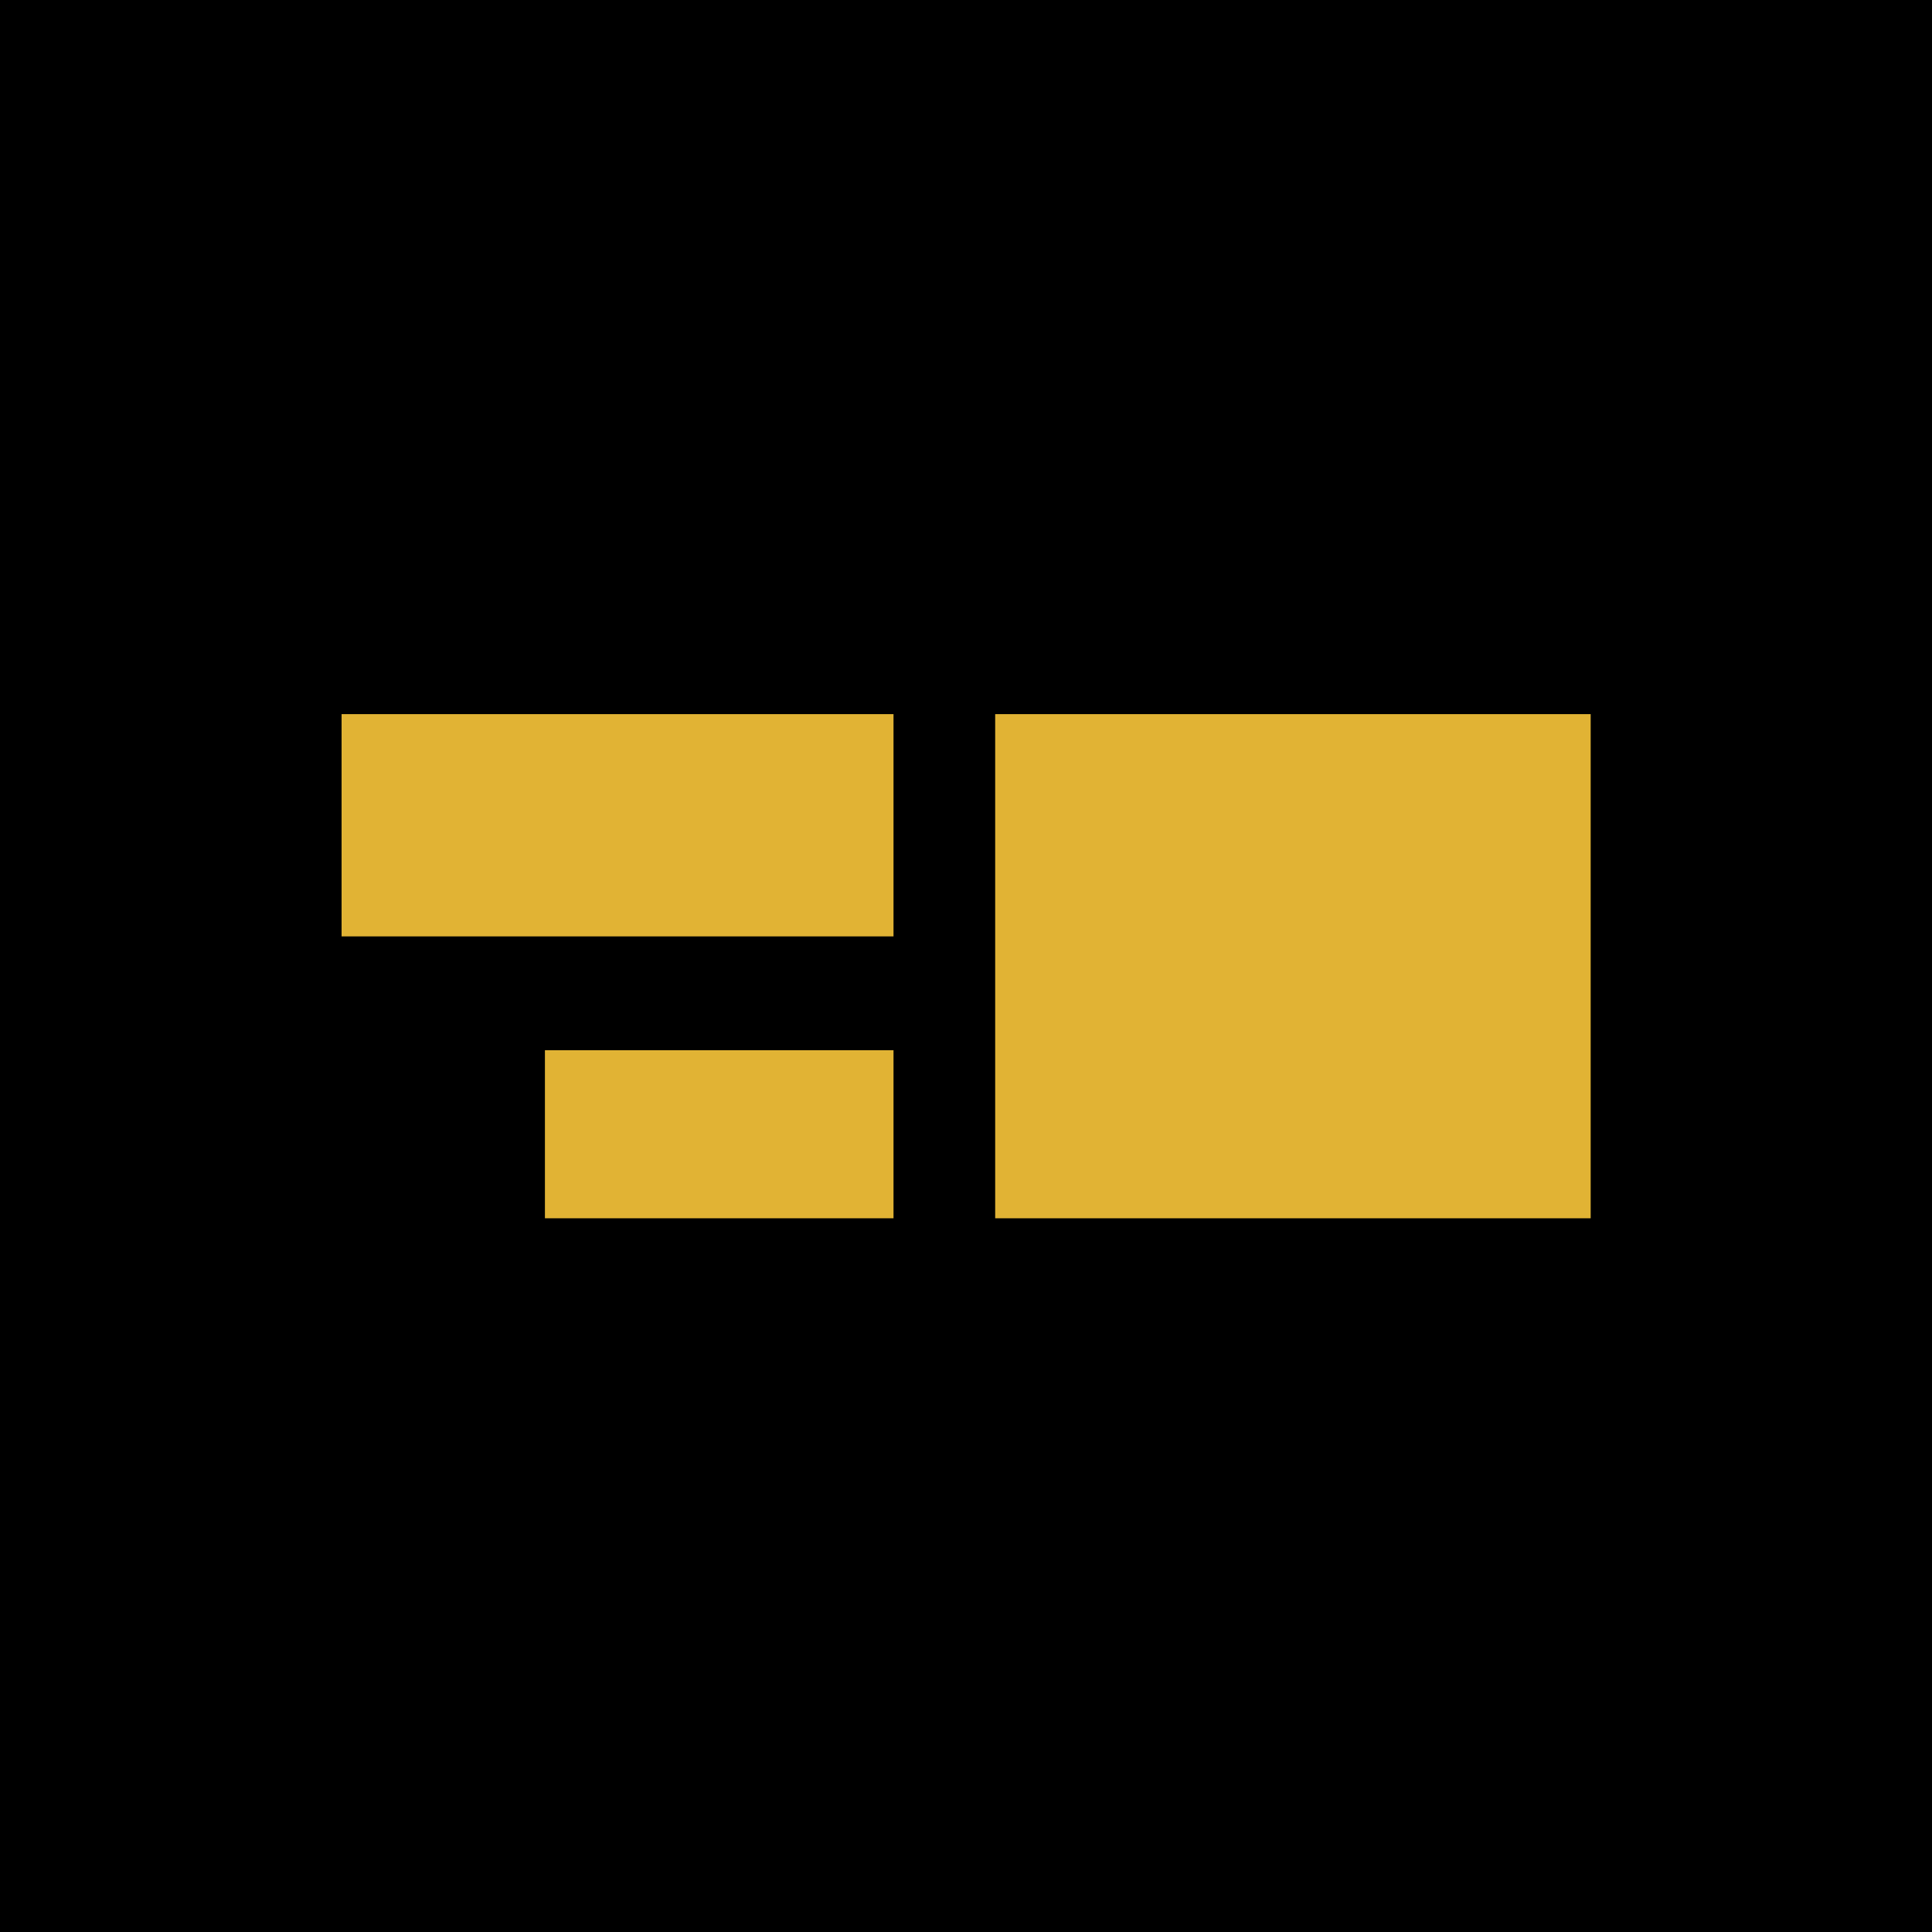 <svg width="300" height="300" viewBox="0 0 300 300" fill="none" xmlns="http://www.w3.org/2000/svg">
<rect width="300" height="300" fill="black"/>
<rect x="154.531" y="110.89" width="92.469" height="78.286" fill="#E1B334"/>
<rect x="53.041" y="110.89" width="85.703" height="34.513" fill="#E1B334"/>
<rect x="84.616" y="163.08" width="54.128" height="26.095" fill="#E1B334"/>
</svg>
